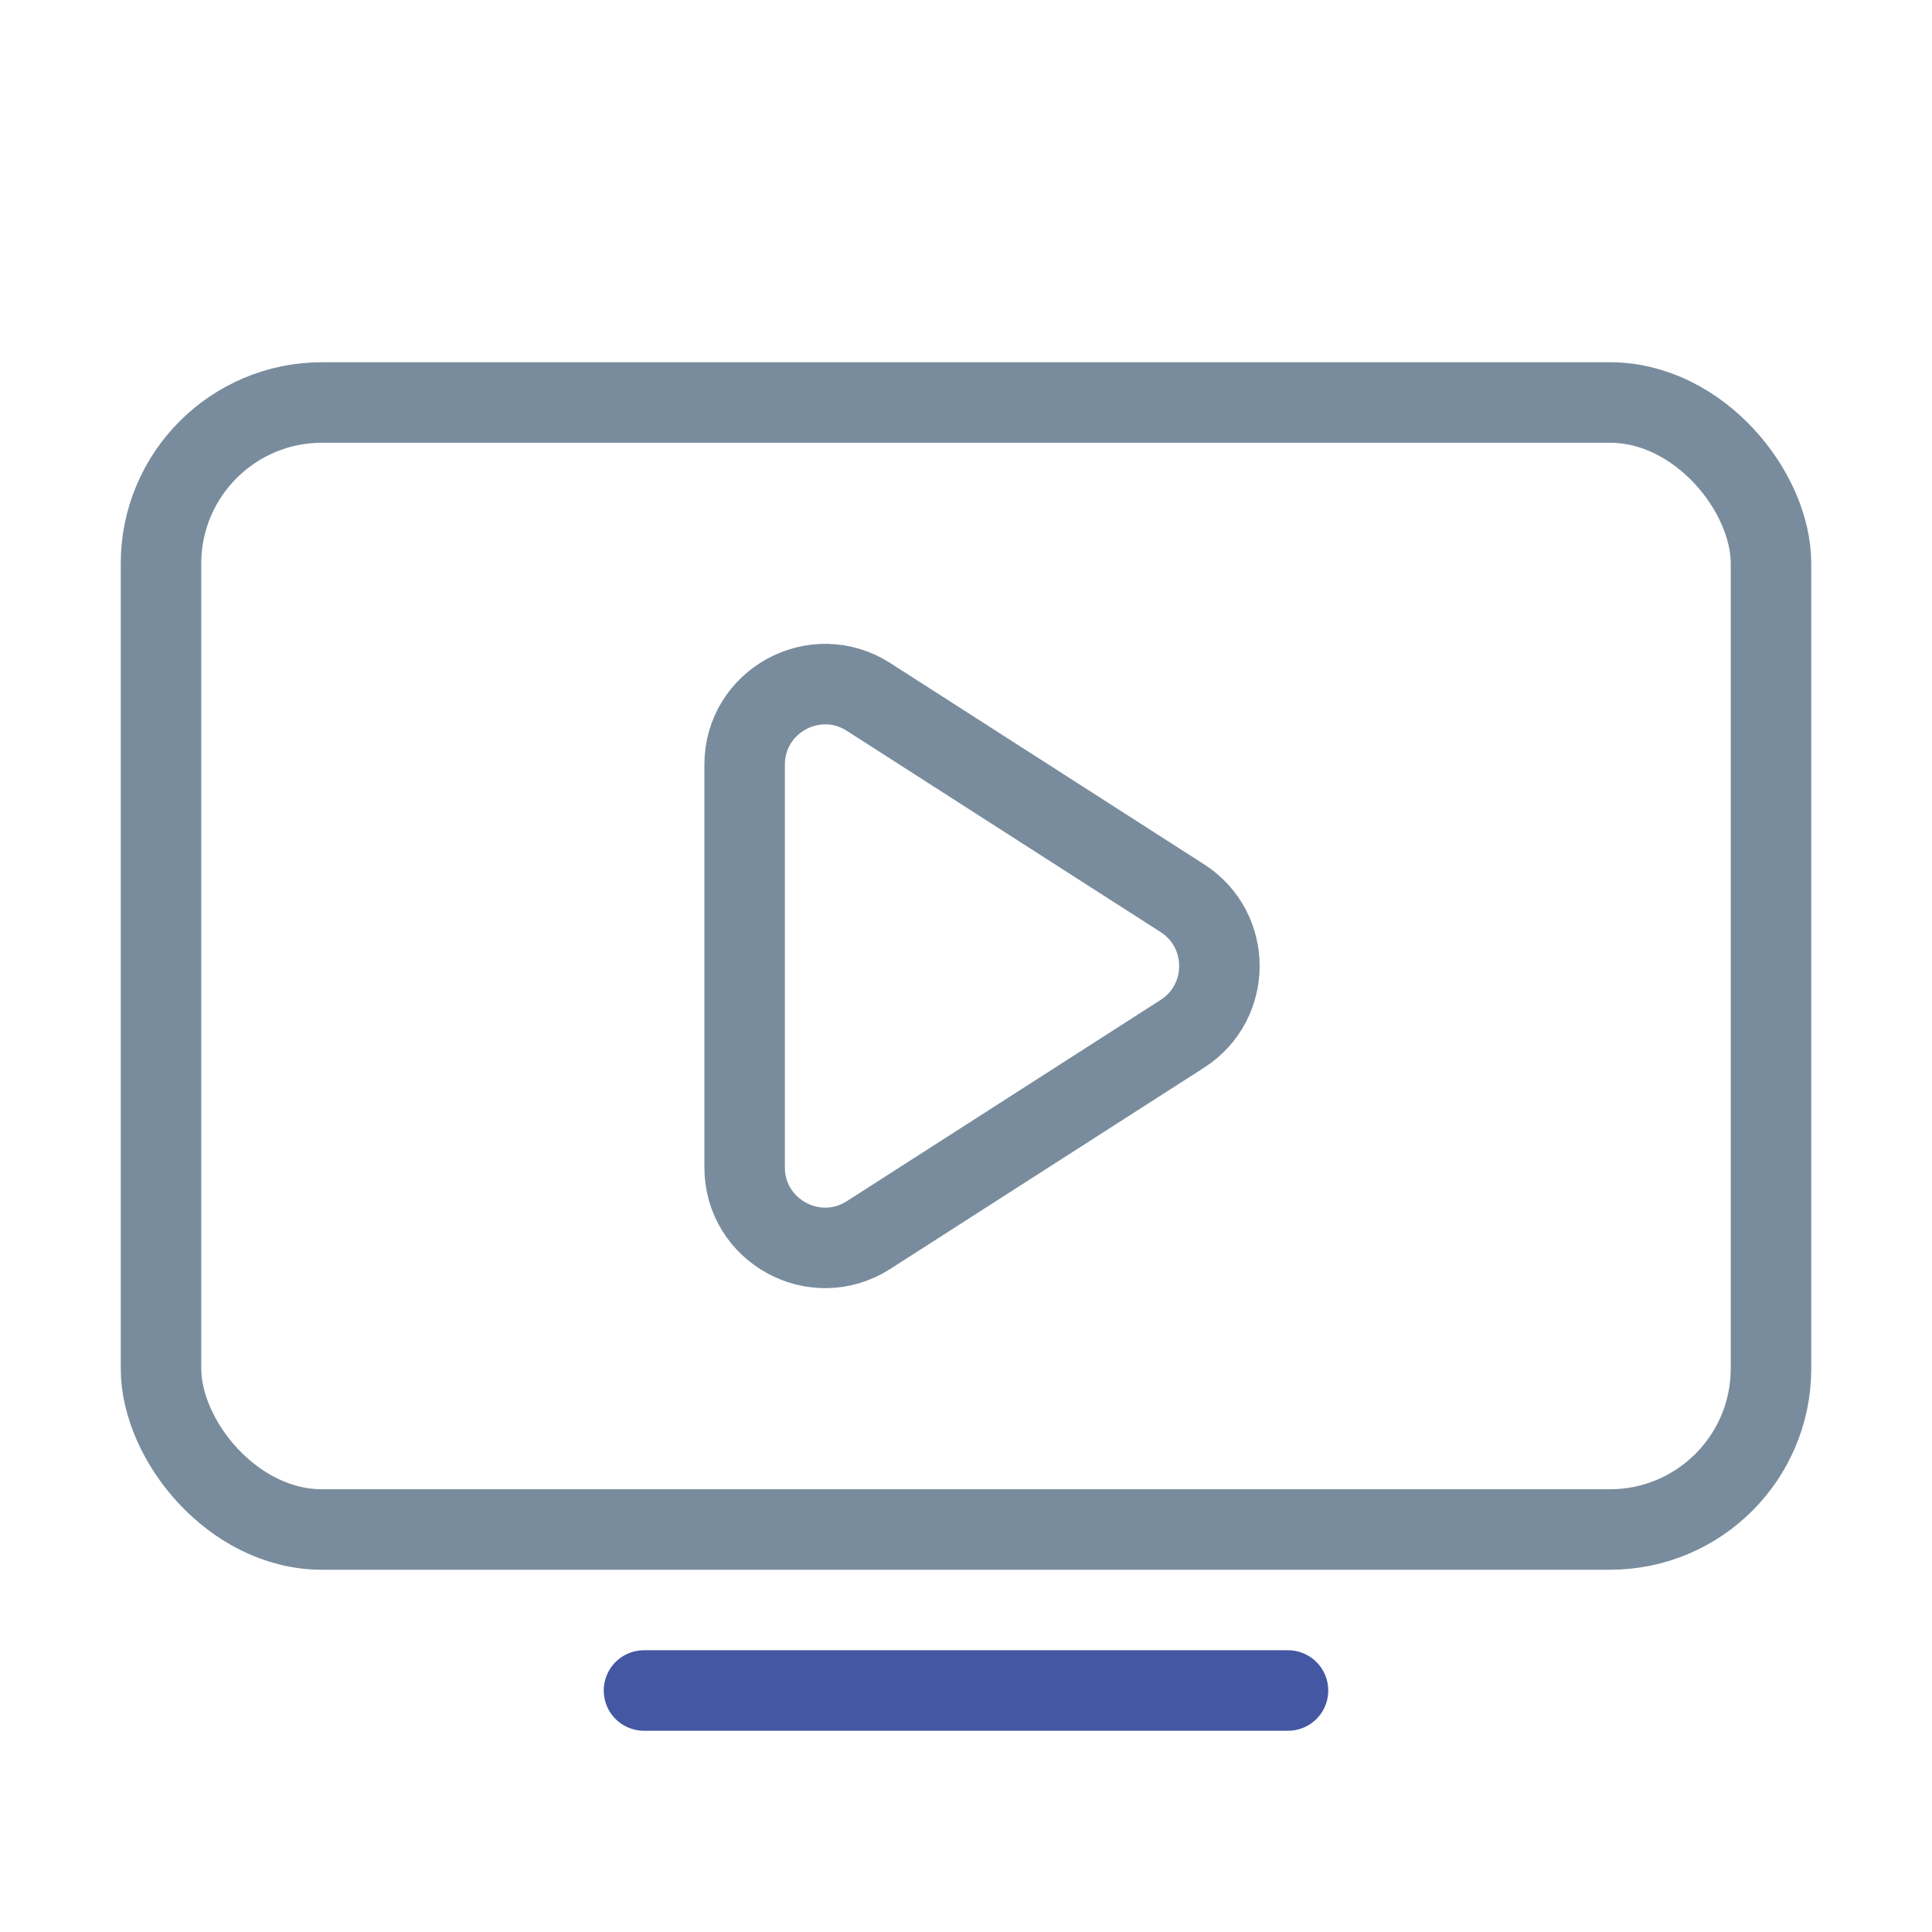 <svg width="24" height="24" viewBox="0 0 24 24" fill="none" xmlns="http://www.w3.org/2000/svg">
<rect x="2" y="5" width="20" height="14" rx="2" stroke="#798C9D" stroke-linejoin="round"/>
<path d="M14.688 11.158C15.301 11.552 15.301 12.448 14.688 12.842L10.79 15.342C10.124 15.769 9.25 15.291 9.25 14.501L9.25 9.499C9.25 8.709 10.124 8.231 10.79 8.658L14.688 11.158Z" stroke="#798C9D"/>
<path d="M8 21H16" stroke="#4457A3" stroke-linecap="round" stroke-linejoin="round"/>
</svg>
